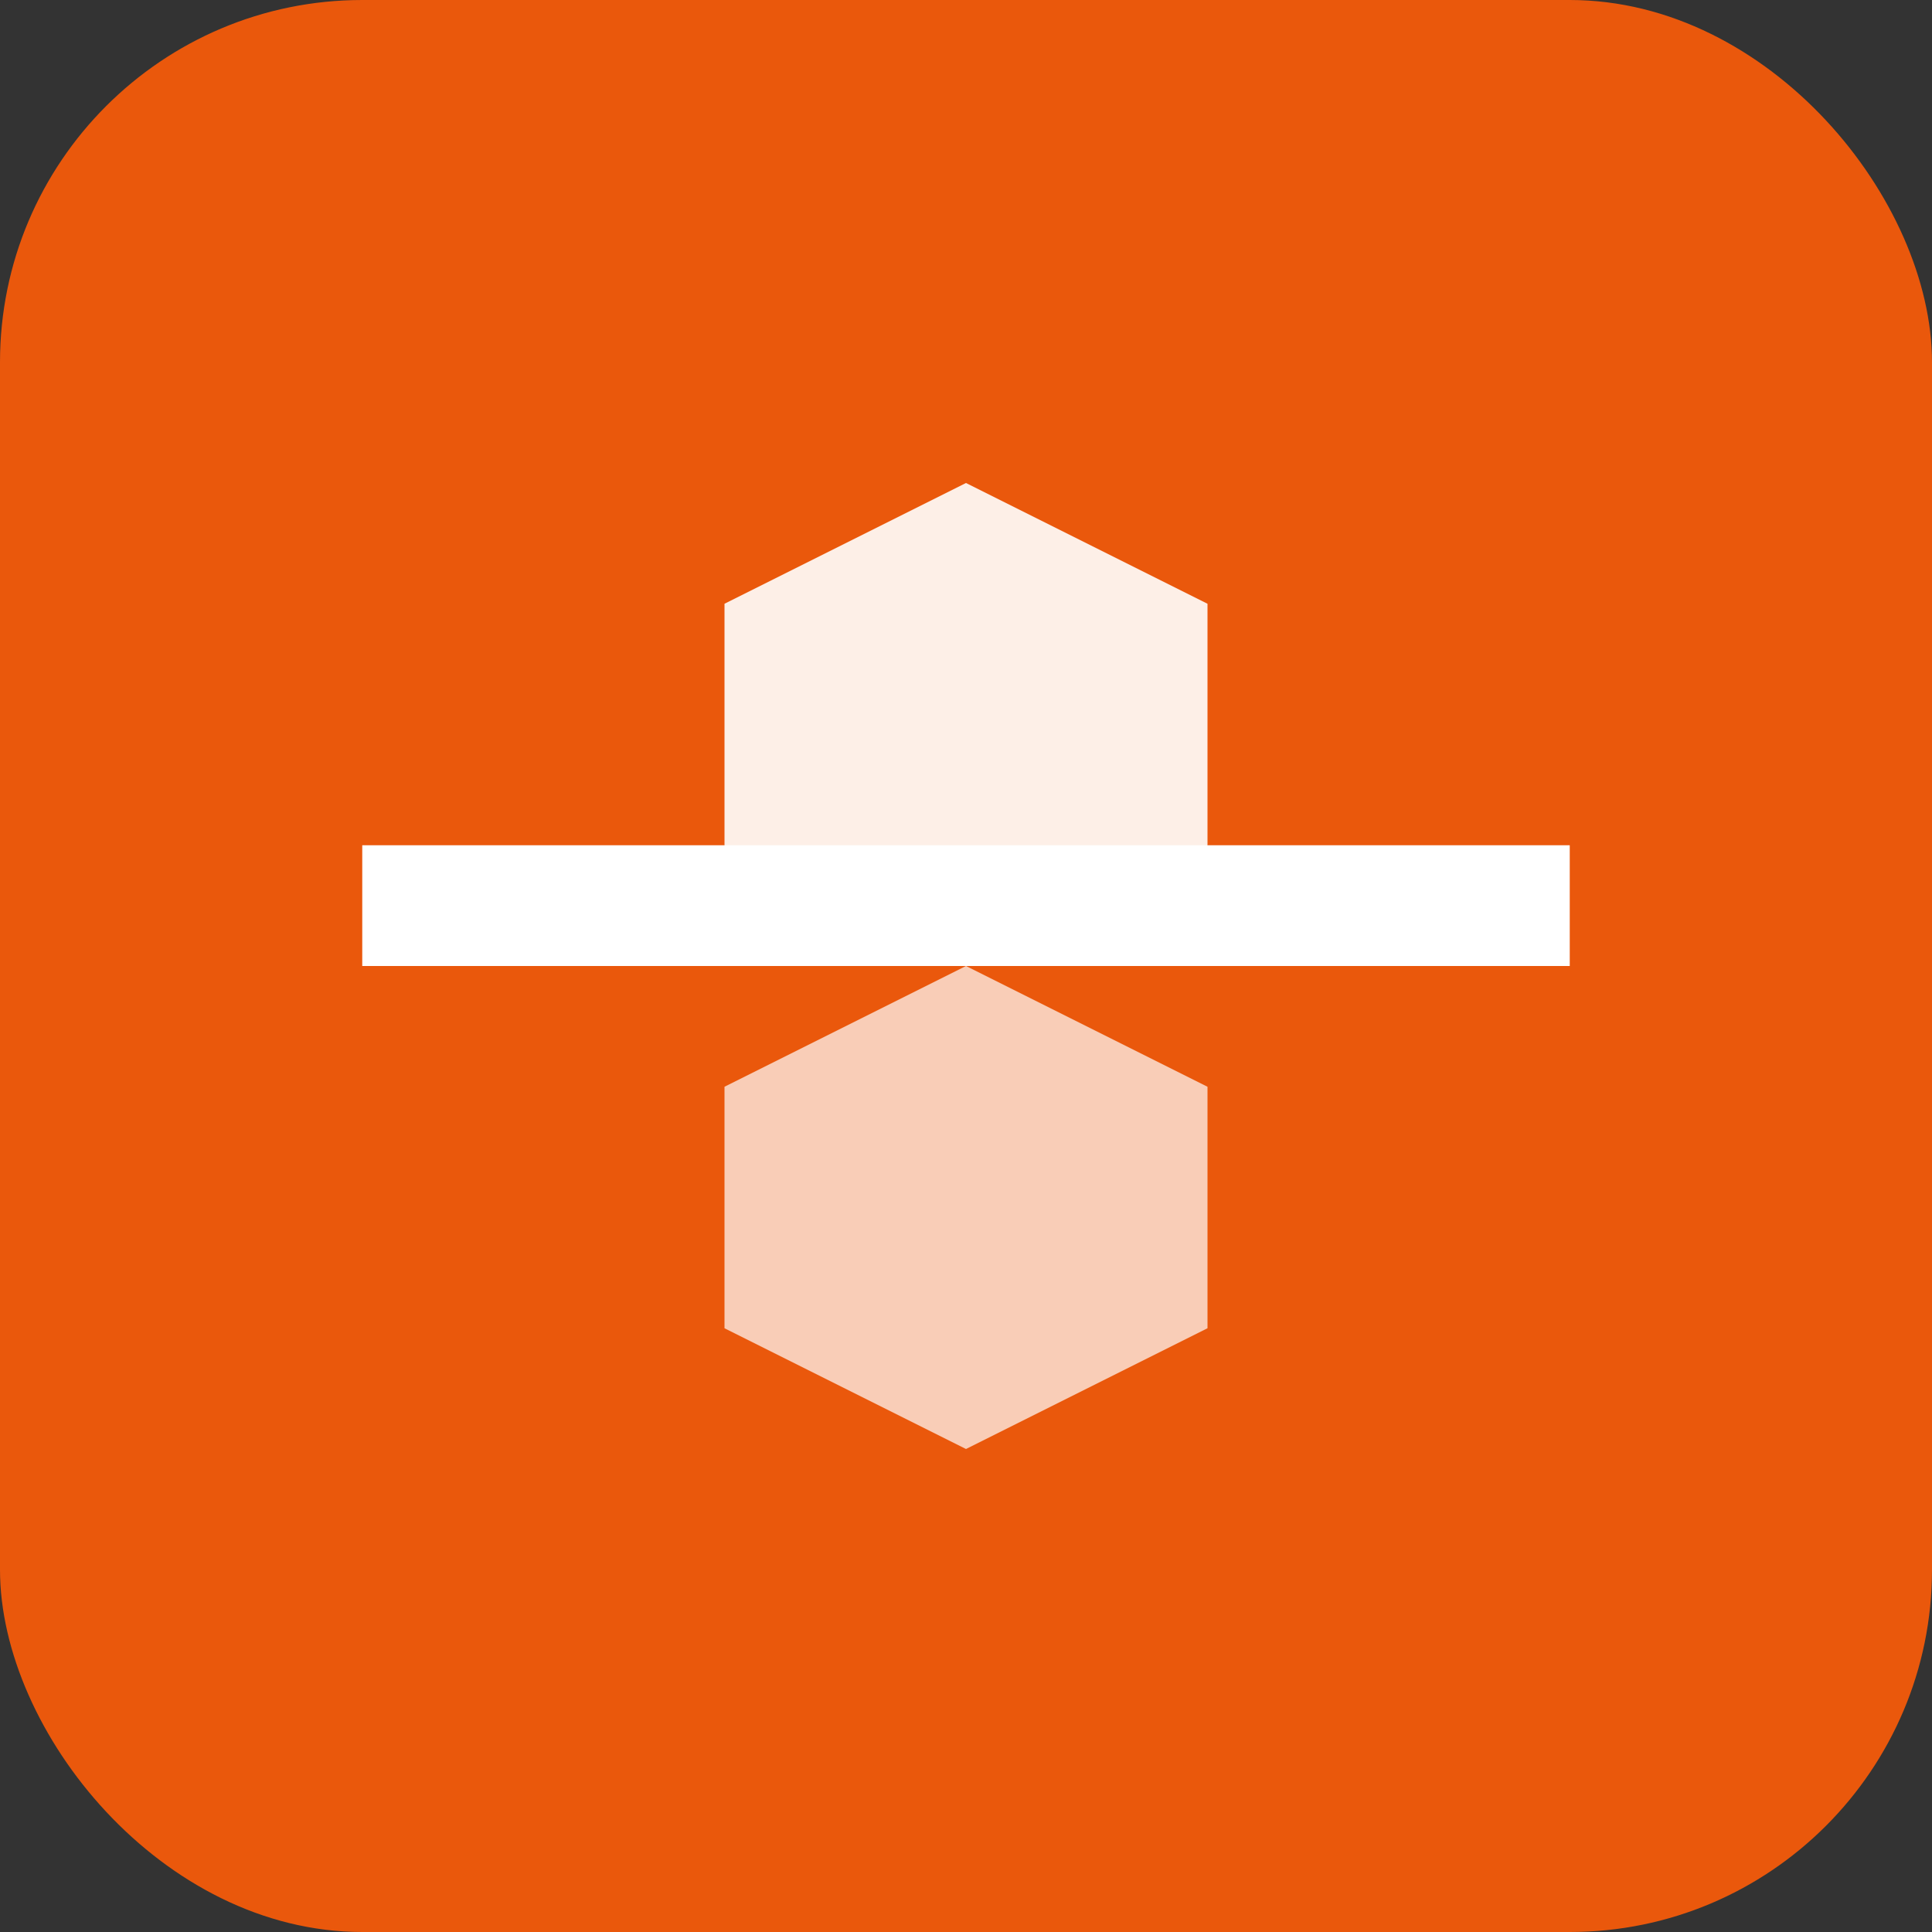 <svg xmlns="http://www.w3.org/2000/svg" viewBox="0 0 32 32" width="32" height="32">
  <rect x="0" y="0" width="32" height="32" fill="#333333" stroke="none"/>
  <rect width="32" height="32" rx="6" fill="#ea580c"/>
  <g fill="white">
    <path d="M6 14h20v2H6z"/>
    <path d="M12 10l4-2 4 2v4l-4 2-4-2z" opacity="0.9"/>
    <path d="M12 18l4-2 4 2v4l-4 2-4-2z" opacity="0.7"/>
  </g>
</svg>